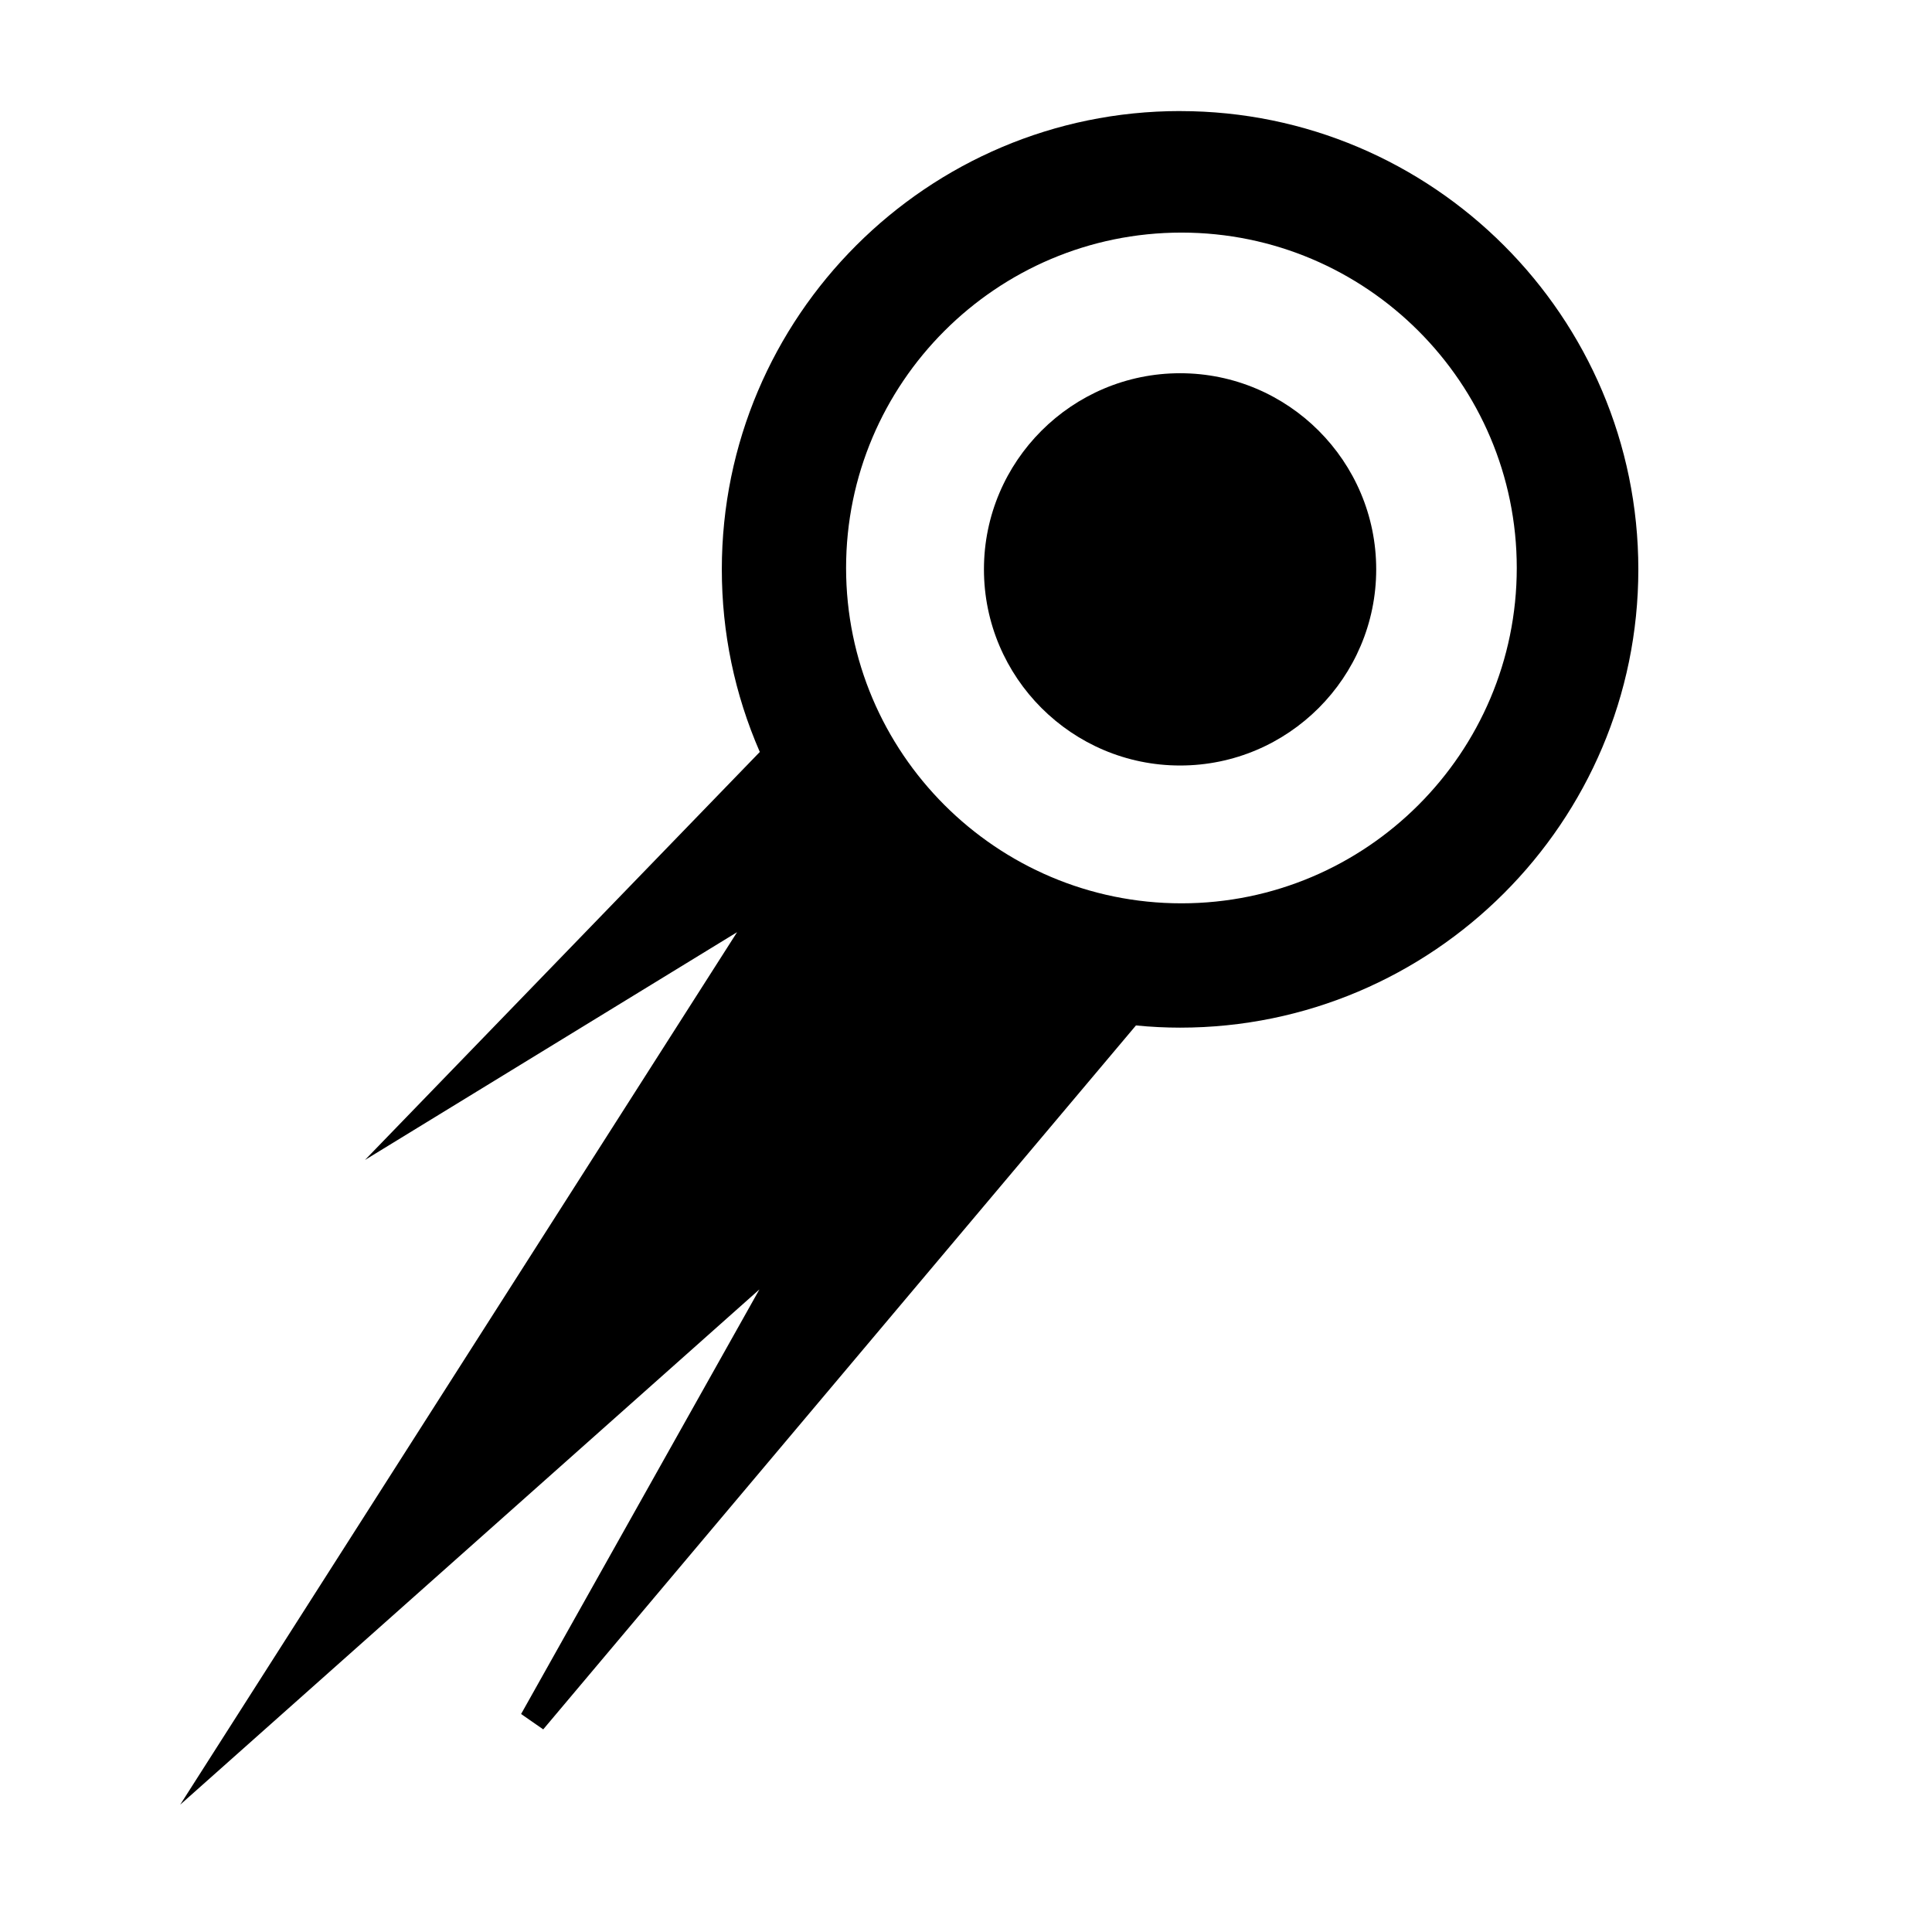 <?xml version="1.0" encoding="UTF-8"?>
<!-- Uploaded to: ICON Repo, www.iconrepo.com, Generator: ICON Repo Mixer Tools -->
<svg fill="#000000" width="800px" height="800px" version="1.1" viewBox="144 144 512 512" xmlns="http://www.w3.org/2000/svg">
 <g>
  <path d="m456.74 173.43c-66.965 0-121.45 54.48-121.45 121.44 0 16.812 3.387 33.074 10.066 48.406l-104.64 108.13 98.617-60.367-147.58 231.22 153.5-136.55-63.156 112.52 5.863 4.074 157.08-186.55c3.981 0.395 7.906 0.586 11.695 0.586 66.957 0 121.44-54.488 121.44-121.45 0-66.965-54.48-121.45-121.44-121.45zm0.352 209.96c-49 0-88.871-39.875-88.871-88.879 0-49 39.871-88.871 88.871-88.871 49.004 0 88.867 39.871 88.867 88.871s-39.859 88.879-88.867 88.879z"/>
  <path d="m456.74 242.91c-28.66 0-51.984 23.312-51.984 51.969 0 28.668 23.32 51.988 51.984 51.988 28.656 0 51.969-23.316 51.969-51.988 0-28.656-23.312-51.969-51.969-51.969z"/>
 </g>
</svg>